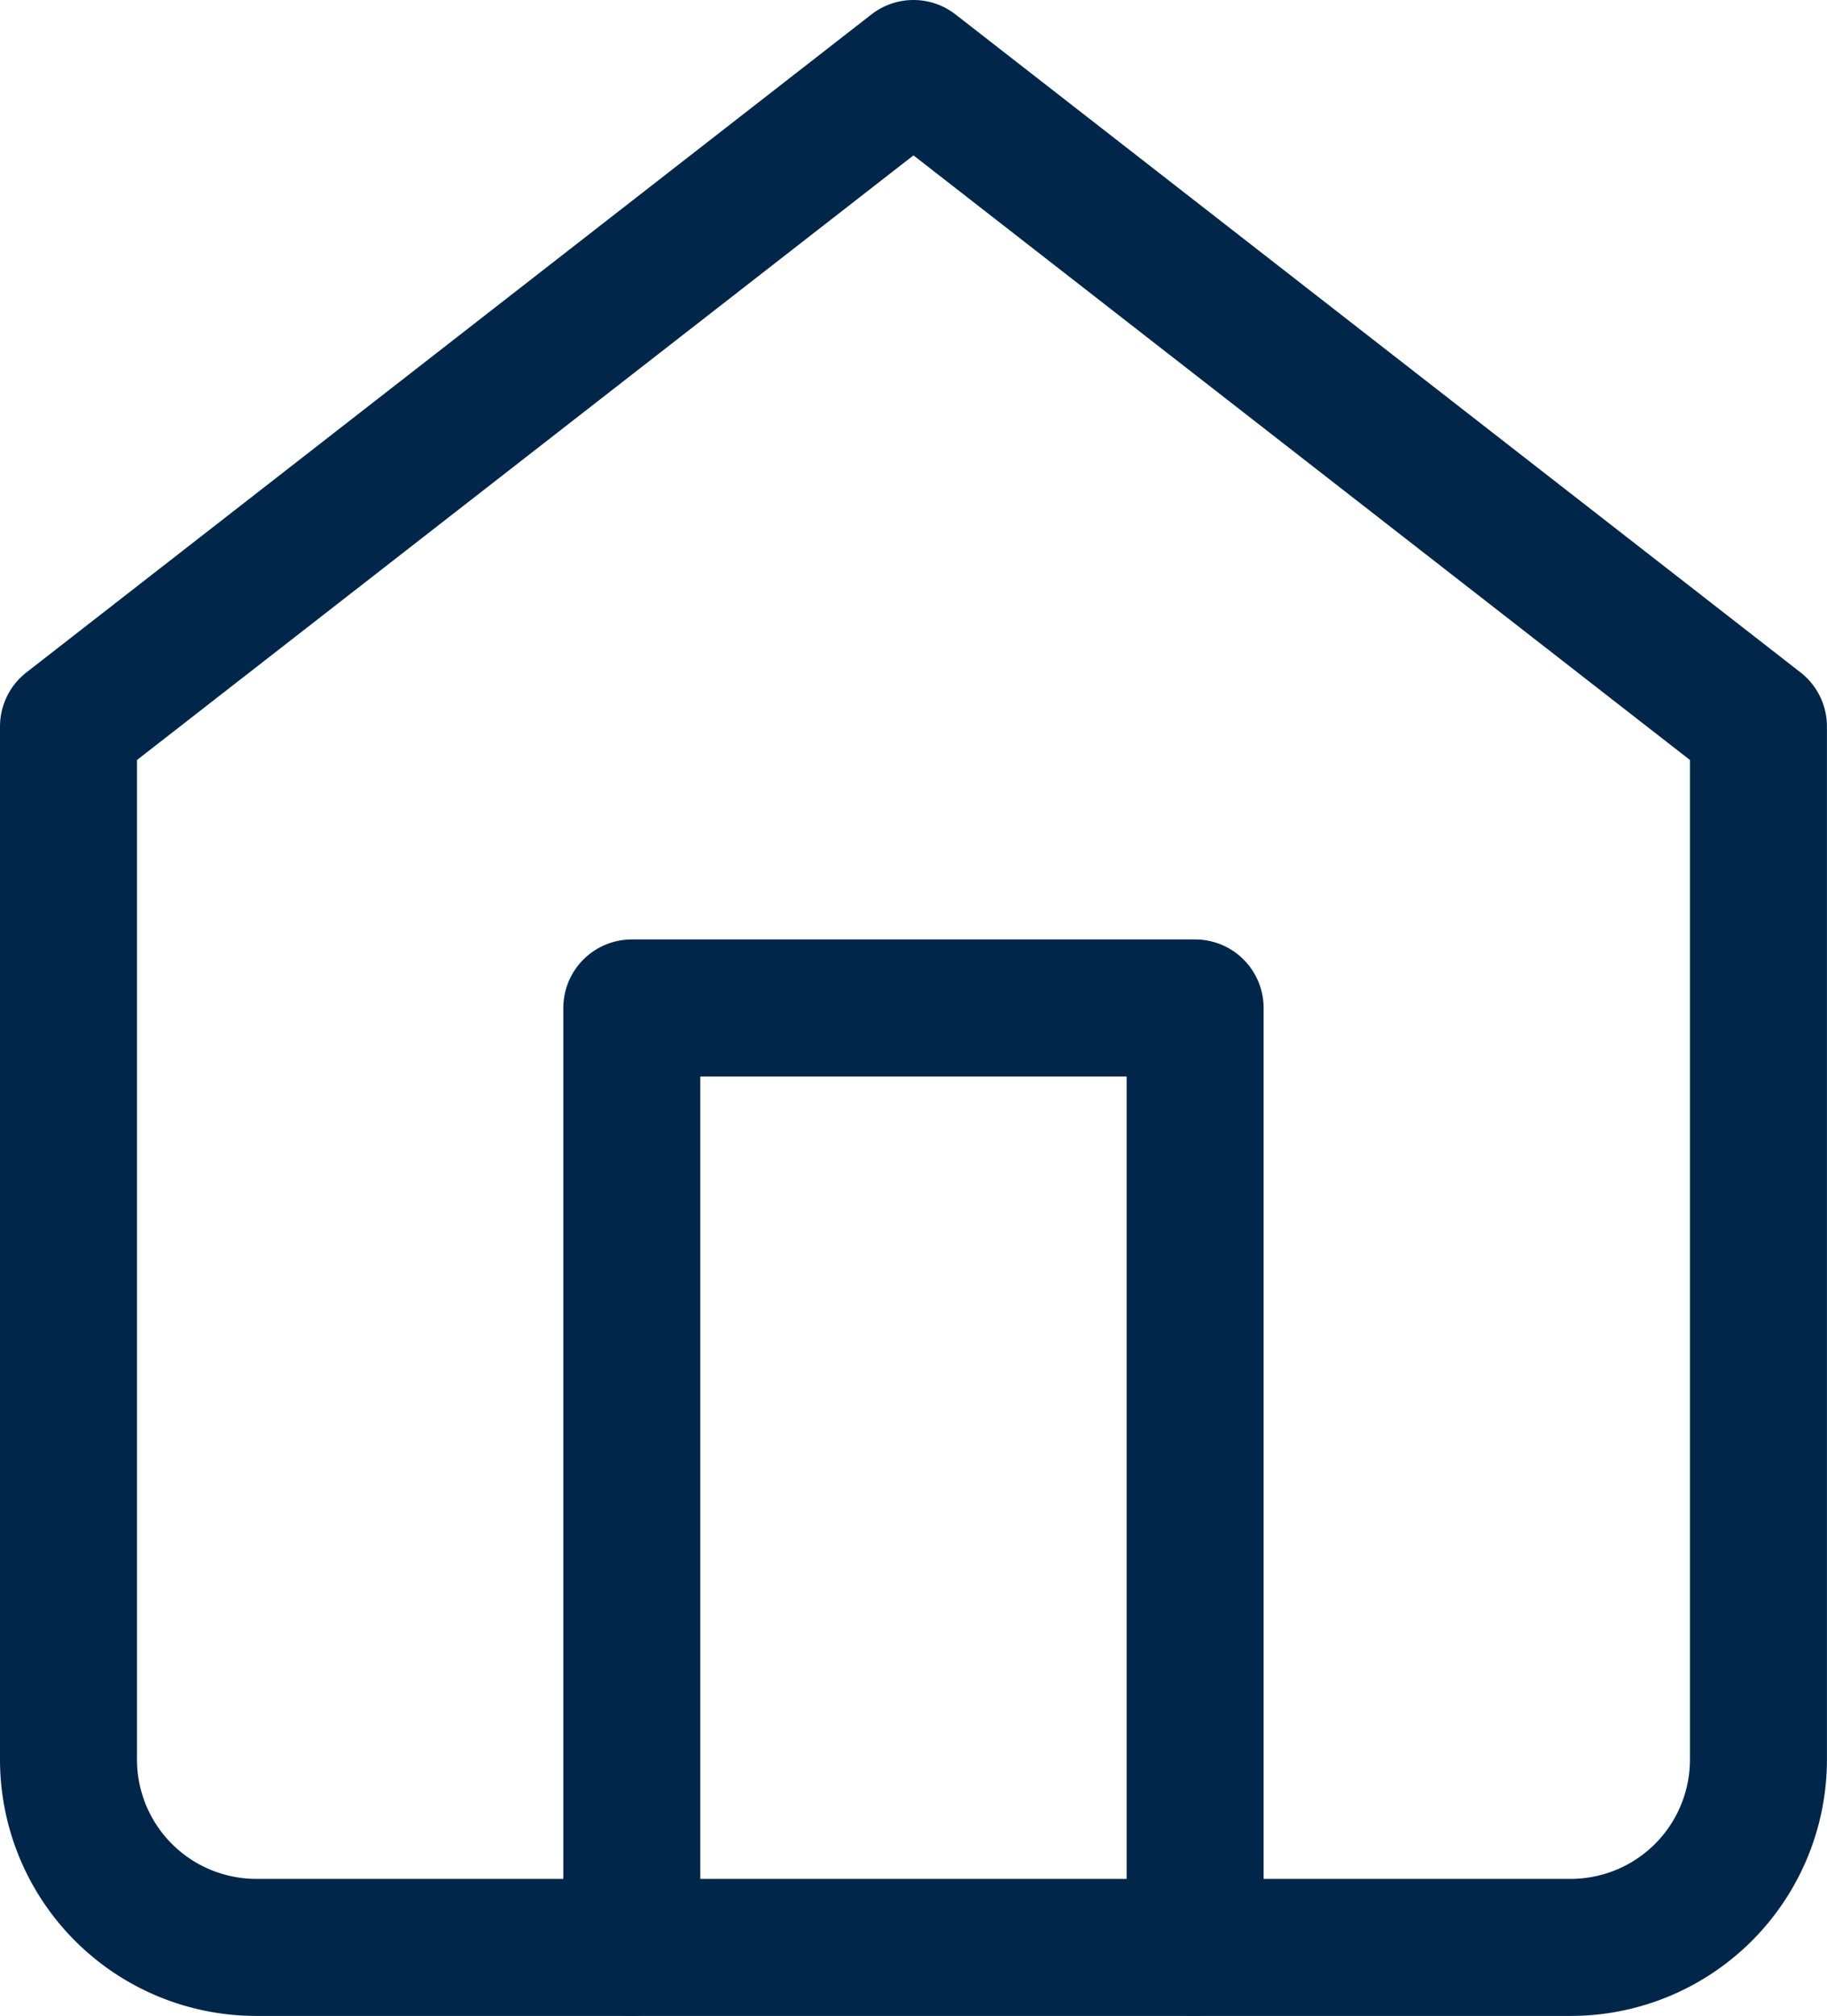 <svg xmlns="http://www.w3.org/2000/svg" width="26.673" height="29.414" viewBox="0 0 26.673 29.414"><g transform="translate(1 1)"><path d="M3,11.6,15.336,2l12.336,9.6V26.673a2.741,2.741,0,0,1-2.741,2.741H5.741A2.741,2.741,0,0,1,3,26.673Z" transform="translate(-3 -2)" fill="none" stroke="#00274a" stroke-linecap="round" stroke-linejoin="round" stroke-width="2"/><path d="M9,25.707V12h8.224V25.707" transform="translate(-0.776 1.707)" fill="none" stroke="#00274a" stroke-linecap="round" stroke-linejoin="round" stroke-width="2"/></g></svg>